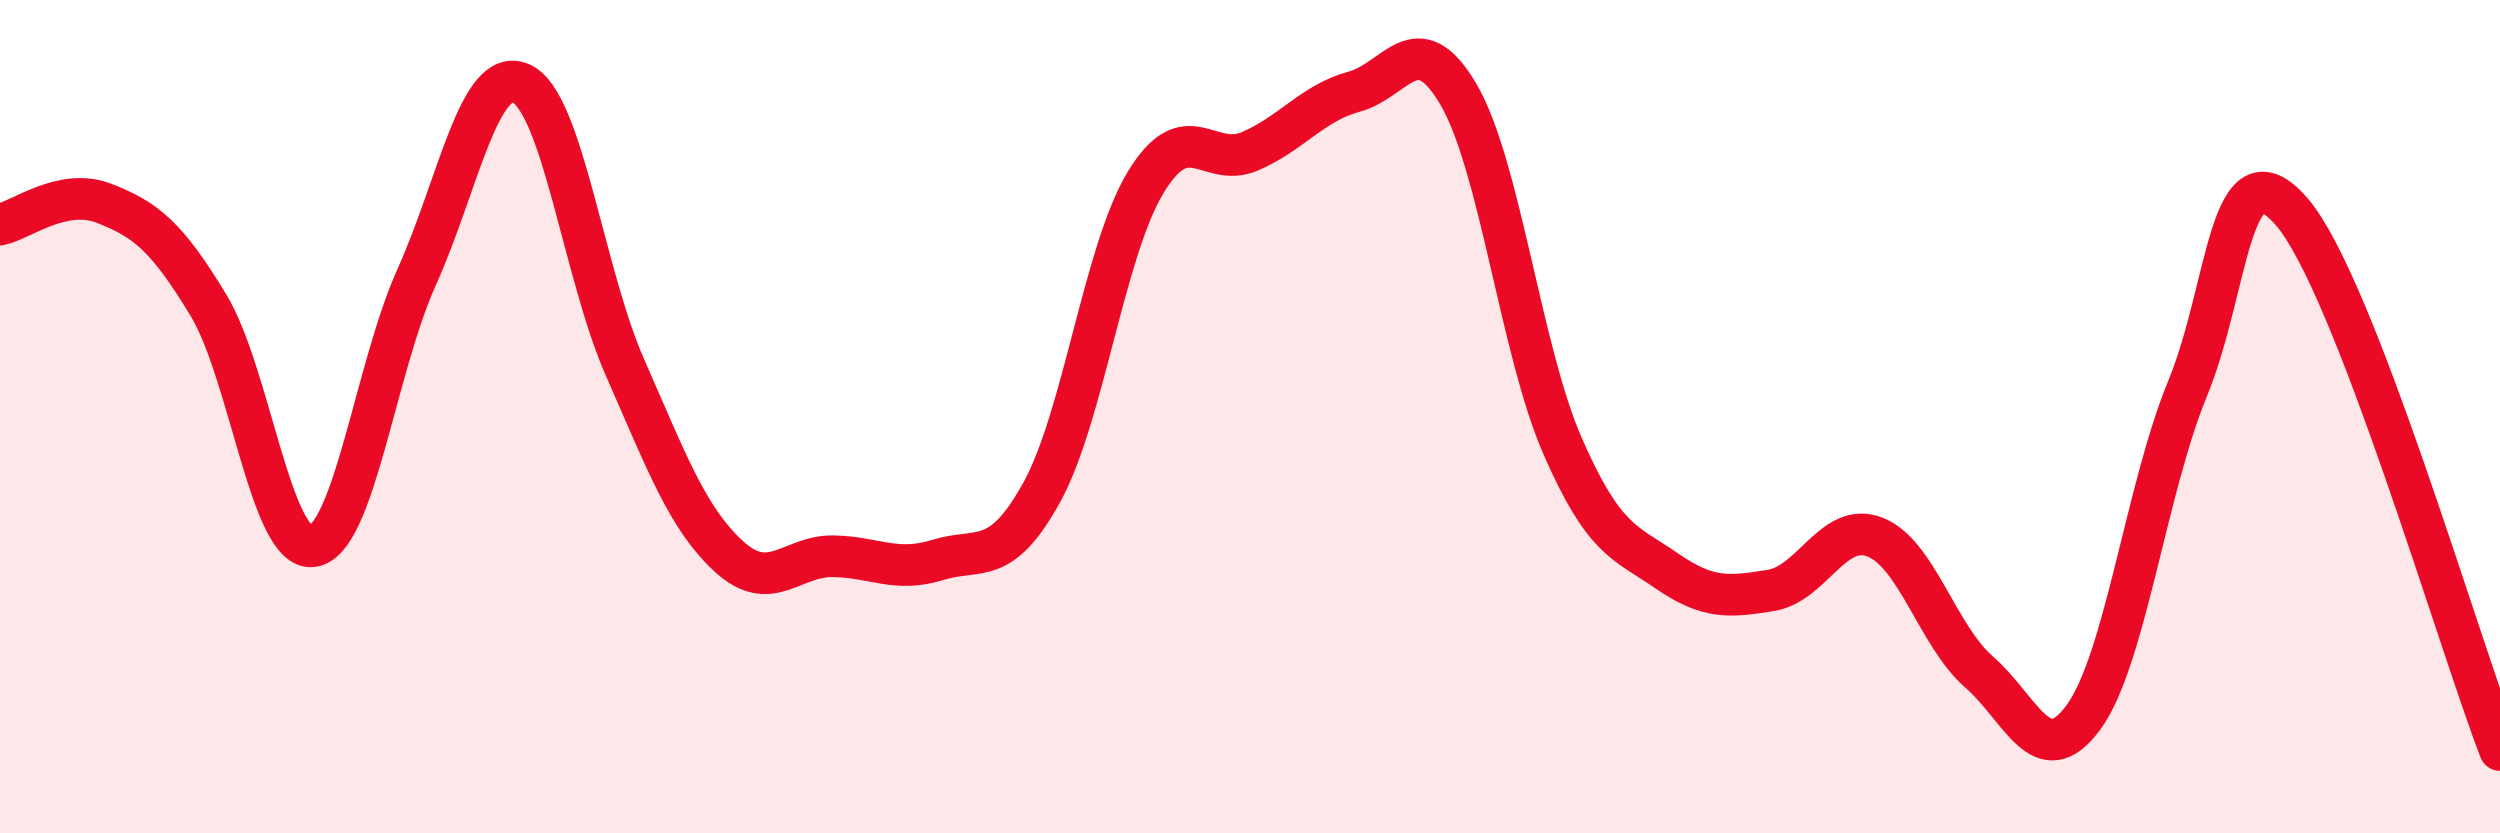 
    <svg width="60" height="20" viewBox="0 0 60 20" xmlns="http://www.w3.org/2000/svg">
      <path
        d="M 0,5.39 C 0.5,5.29 1.5,4.49 2.5,4.88 C 3.5,5.27 4,5.67 5,7.32 C 6,8.97 6.5,13.24 7.5,13.11 C 8.5,12.98 9,8.87 10,6.65 C 11,4.43 11.5,1.57 12.5,2 C 13.5,2.43 14,6.55 15,8.82 C 16,11.09 16.5,12.45 17.5,13.36 C 18.5,14.27 19,13.33 20,13.35 C 21,13.37 21.5,13.75 22.5,13.44 C 23.5,13.13 24,13.63 25,11.82 C 26,10.01 26.5,6.01 27.5,4.37 C 28.5,2.73 29,4.06 30,3.63 C 31,3.2 31.5,2.47 32.5,2.2 C 33.5,1.93 34,0.56 35,2.26 C 36,3.96 36.5,8.41 37.5,10.7 C 38.5,12.99 39,13.01 40,13.7 C 41,14.39 41.5,14.33 42.5,14.17 C 43.5,14.01 44,12.5 45,12.89 C 46,13.28 46.5,15.26 47.5,16.13 C 48.5,17 49,18.58 50,17.22 C 51,15.86 51.5,11.76 52.5,9.33 C 53.5,6.9 53.5,3.35 55,5.08 C 56.5,6.81 59,15.42 60,18L60 20L0 20Z"
        fill="#EB0A25"
        opacity="0.1"
        stroke-linecap="round"
        stroke-linejoin="round"
      />
      <path
        d="M 0,5.39 C 0.5,5.29 1.5,4.49 2.5,4.88 C 3.5,5.27 4,5.67 5,7.32 C 6,8.97 6.5,13.24 7.5,13.11 C 8.5,12.98 9,8.87 10,6.65 C 11,4.43 11.5,1.57 12.5,2 C 13.5,2.43 14,6.55 15,8.82 C 16,11.09 16.5,12.45 17.5,13.36 C 18.5,14.27 19,13.33 20,13.35 C 21,13.37 21.5,13.75 22.5,13.44 C 23.5,13.13 24,13.63 25,11.82 C 26,10.01 26.5,6.01 27.5,4.37 C 28.5,2.73 29,4.06 30,3.63 C 31,3.2 31.5,2.47 32.5,2.2 C 33.5,1.93 34,0.56 35,2.26 C 36,3.96 36.5,8.41 37.5,10.7 C 38.5,12.99 39,13.01 40,13.7 C 41,14.39 41.5,14.33 42.5,14.17 C 43.5,14.01 44,12.5 45,12.89 C 46,13.28 46.5,15.26 47.5,16.13 C 48.5,17 49,18.58 50,17.22 C 51,15.86 51.5,11.76 52.5,9.33 C 53.5,6.9 53.5,3.35 55,5.08 C 56.5,6.81 59,15.42 60,18"
        stroke="#EB0A25"
        stroke-width="1"
        fill="none"
        stroke-linecap="round"
        stroke-linejoin="round"
      />
    </svg>
  